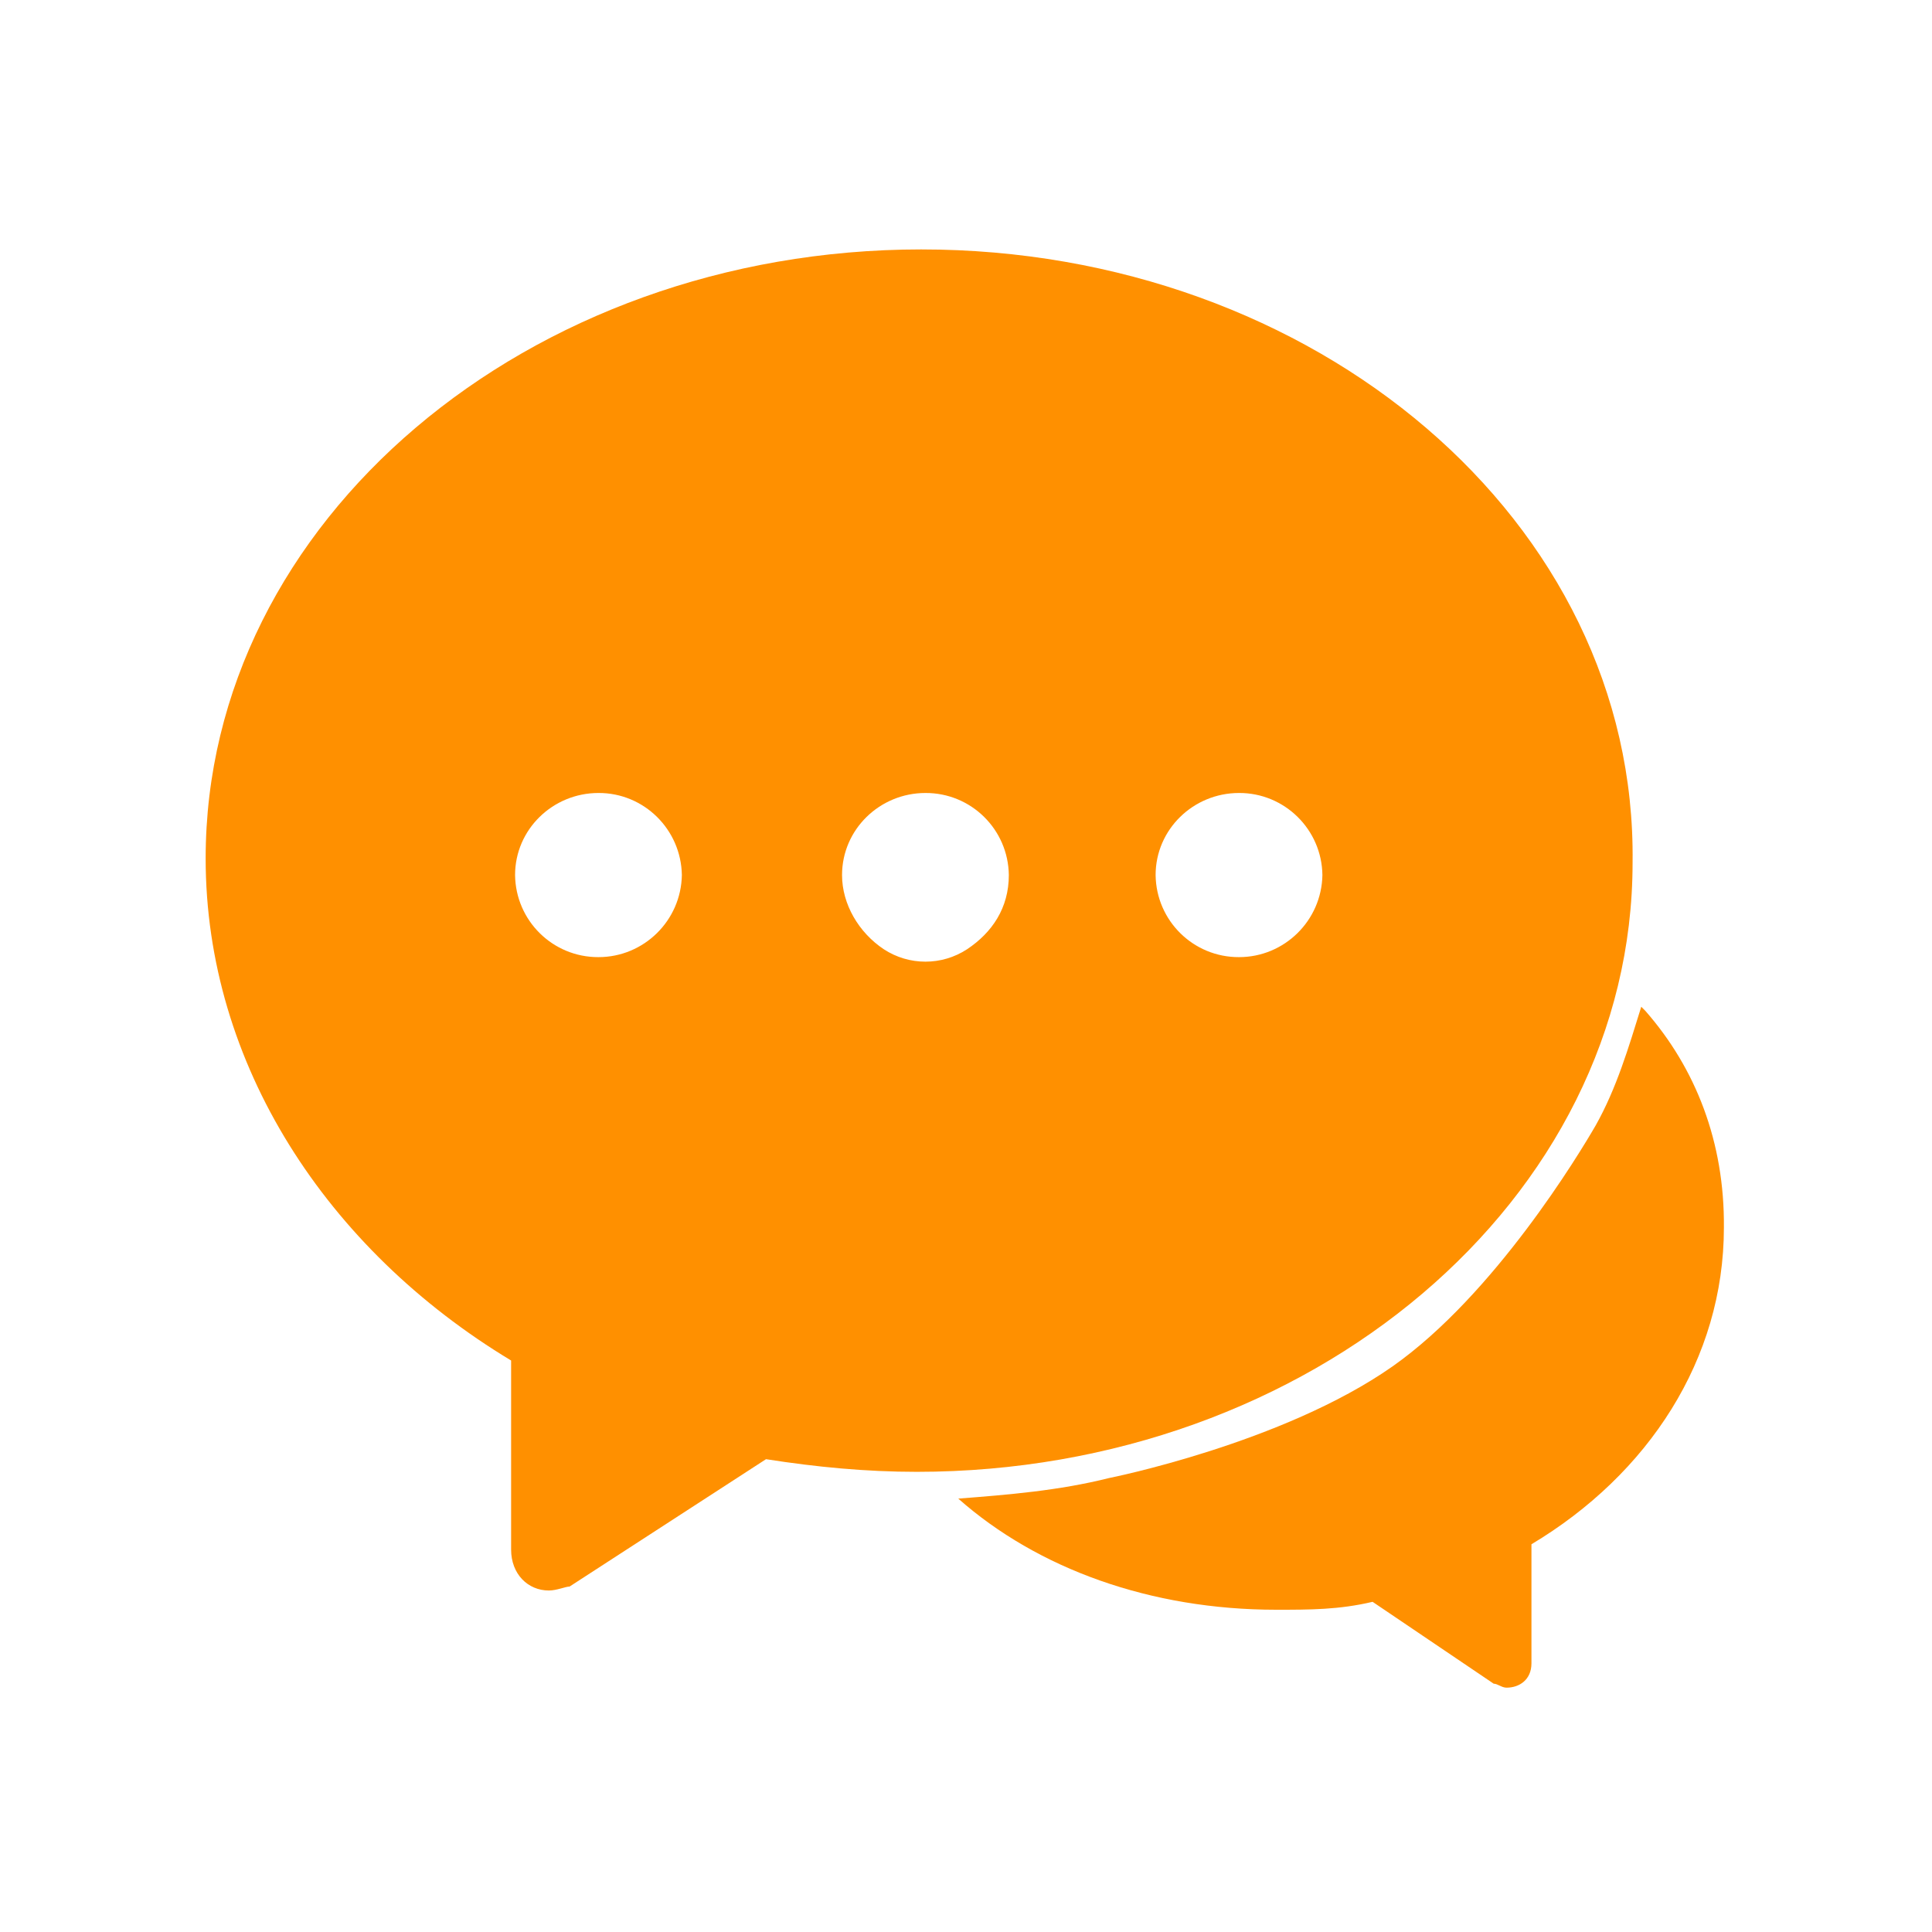 <?xml version="1.0" standalone="no"?><!DOCTYPE svg PUBLIC "-//W3C//DTD SVG 1.1//EN" "http://www.w3.org/Graphics/SVG/1.1/DTD/svg11.dtd"><svg t="1575373171520" class="icon" viewBox="0 0 1024 1024" version="1.1" xmlns="http://www.w3.org/2000/svg" p-id="2539" xmlns:xlink="http://www.w3.org/1999/xlink" width="200" height="200"><defs><style type="text/css"></style></defs><path d="M488.3 132.2C279.8 132.2 109 276.3 109 455c0 109 64.2 207.2 161.9 266.1v100.2c0 13 8.9 21.7 20 21.7 4.2 0 8.9-2.1 11-2.1L406 773.4c26.8 4.2 53.1 6.7 79.9 6.7 208.6 0 379.4-144.1 379.4-322.9 2.4-180.9-168.3-325-377-325zM317.2 507.3c-24.2 0.1-43.9-19.3-44.2-43.5 0-24.2 20-43.5 44.2-43.5 24.1-0.1 43.8 19.3 44.2 43.5-0.4 24.1-20.1 43.5-44.2 43.5z m195.4-4.2c-13.4 8.8-30.8 8.8-44.2 0-13.2-8.8-22.1-23.8-22.1-39.3 0-24.2 20-43.5 44.2-43.5 24.2-0.1 43.9 19.3 44.2 43.5 0 17.5-8.9 30.5-22.1 39.3z m144.1 4.2c-24.2 0.1-43.9-19.3-44.2-43.5 0-24.2 20-43.5 44.2-43.5 24.1-0.1 43.9 19.3 44.2 43.5-0.4 24.1-20.1 43.5-44.2 43.5z" fill="#ff9000" p-id="2540"></path><path d="M872 535.7l-2.1-2.1c-6.7 21.6-13.1 43.2-24.1 62.8-8.6 14.9-53.7 89.8-107.7 127.8-58.3 40.9-150.3 59.2-150.3 59.2-26.8 6.7-53.1 8.8-79.9 10.9 42.1 37.2 101.9 58.9 168.6 58.9 17.9 0 33.2 0 51-4.2l64.2 43.4c2.1 0 4.2 2.1 6.8 2.1 6.8 0 13.2-4.2 13.2-12.9v-63.1c62-37.1 102-98.1 102-167.9 0.4-45.2-14.9-84.4-41.7-114.9z" fill="#ff9000" p-id="2541"></path></svg>